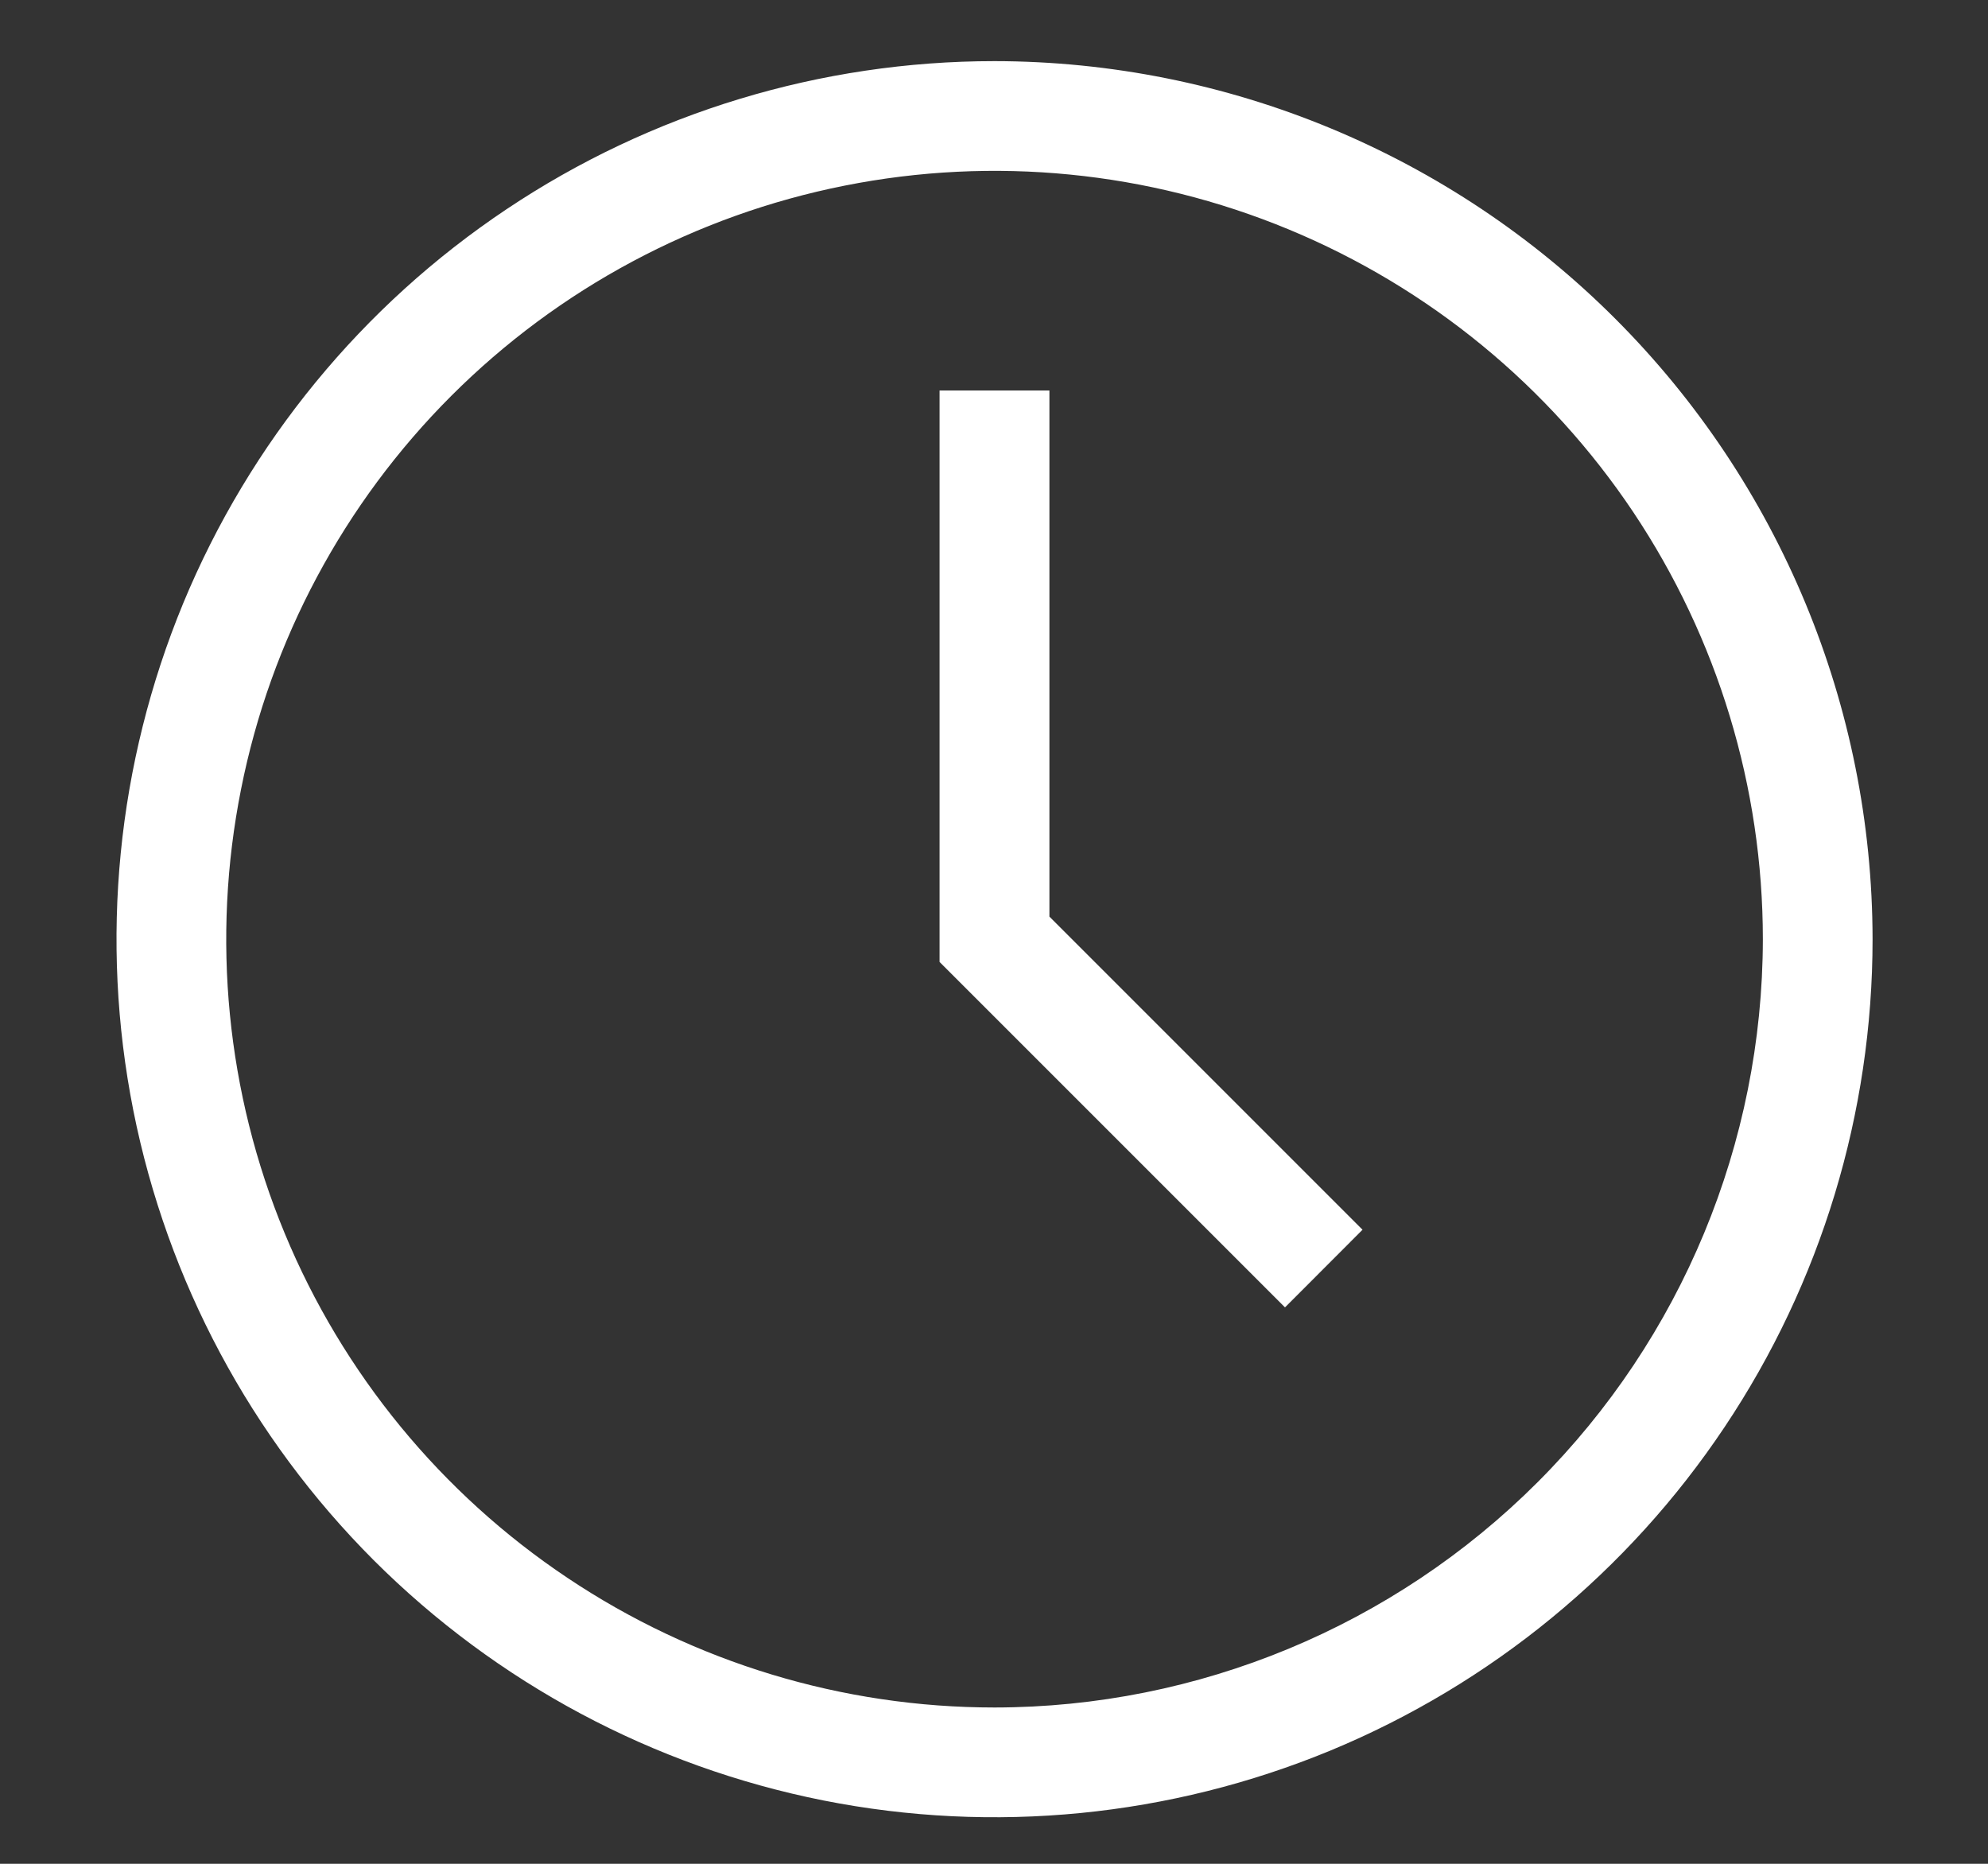 <svg width="16" height="15" viewBox="0 0 16 15" fill="none" xmlns="http://www.w3.org/2000/svg">
<rect x="0" y="0" width="16" height="15" fill="#333333" stroke="none"/>
<path d="M8.004 0.492C6.607 0.492 5.24 0.906 4.078 1.683C2.916 2.459 2.01 3.563 1.475 4.854C0.941 6.146 0.801 7.566 1.073 8.937C1.346 10.308 2.019 11.567 3.007 12.556C3.996 13.544 5.255 14.217 6.626 14.49C7.997 14.762 9.417 14.622 10.709 14.088C12 13.553 13.104 12.647 13.88 11.485C14.657 10.323 15.071 8.956 15.071 7.559C15.069 5.685 14.324 3.889 12.999 2.564C11.674 1.239 9.878 0.494 8.004 0.492ZM8.004 13.742C6.781 13.742 5.586 13.38 4.569 12.7C3.552 12.021 2.759 11.055 2.291 9.925C1.823 8.795 1.701 7.552 1.94 6.352C2.178 5.153 2.767 4.051 3.632 3.186C4.497 2.321 5.599 1.732 6.798 1.494C7.998 1.255 9.241 1.378 10.371 1.846C11.501 2.314 12.466 3.106 13.146 4.123C13.825 5.14 14.188 6.336 14.188 7.559C14.186 9.198 13.534 10.77 12.375 11.929C11.216 13.088 9.644 13.741 8.004 13.742Z" fill="white"/>
<path d="M8.446 3.143H7.562V7.742L10.342 10.522L10.966 9.897L8.446 7.377V3.143Z" fill="white"/>
</svg>
